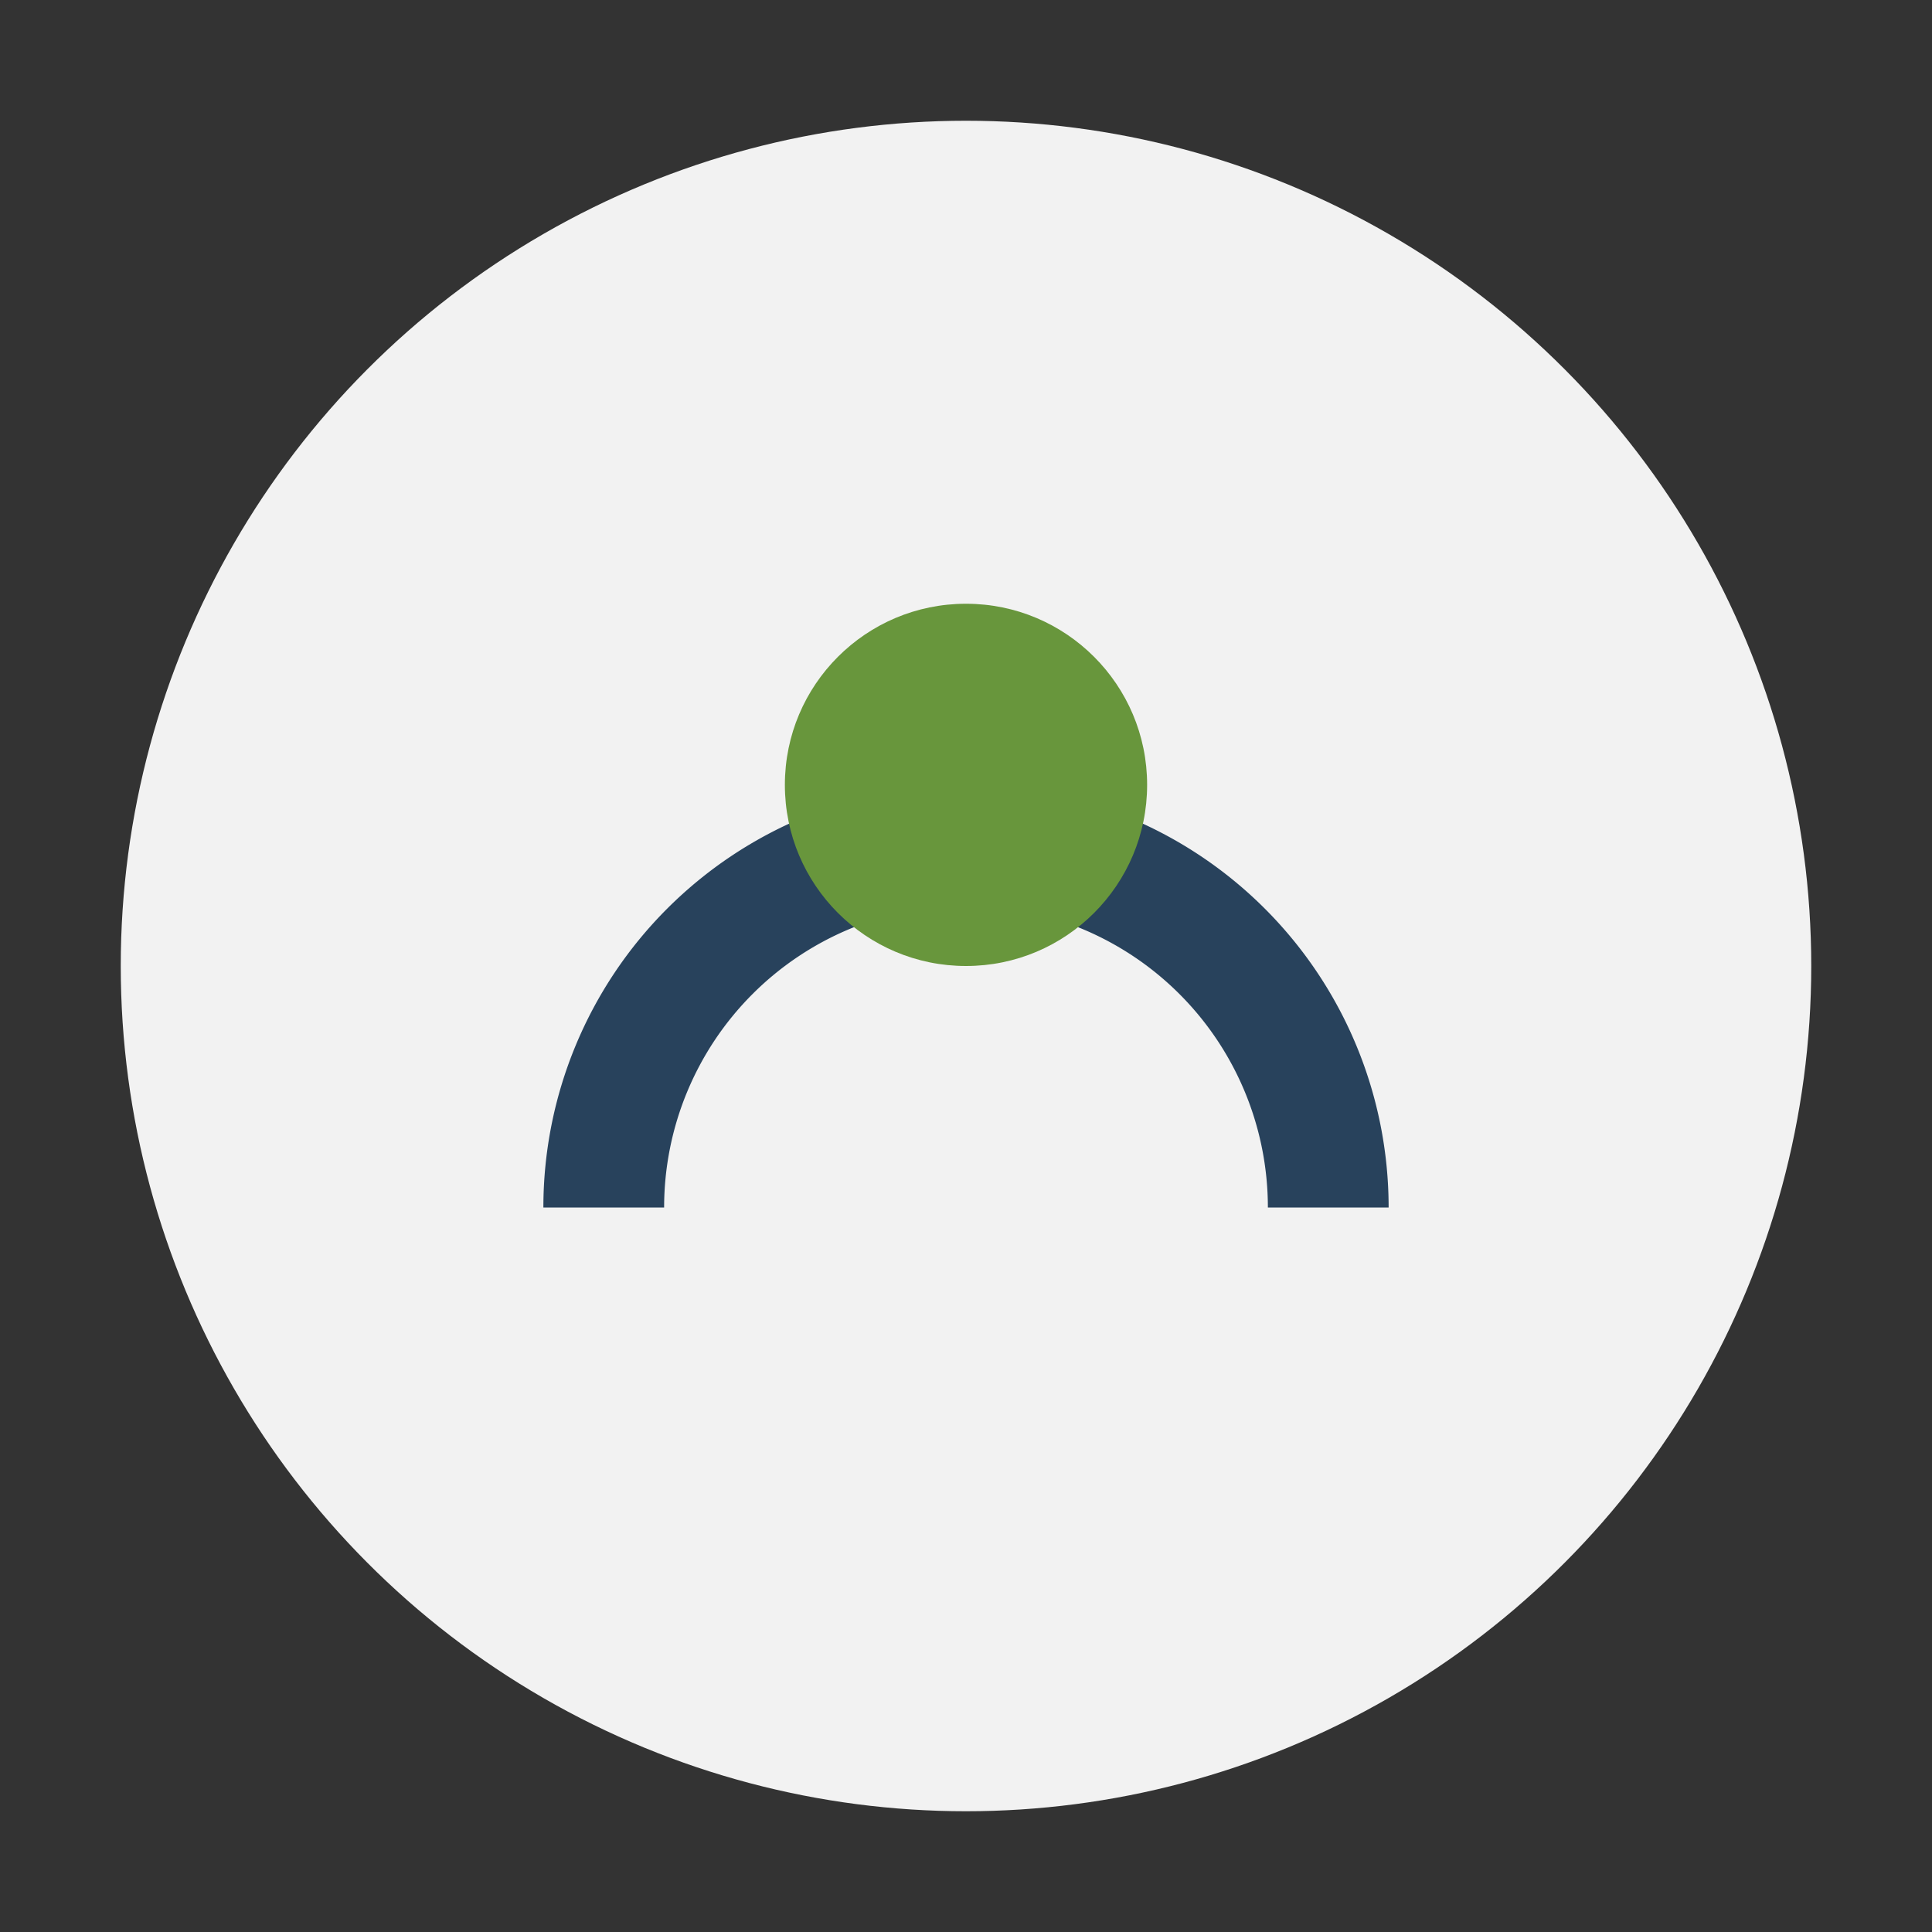 <?xml version="1.0" encoding="UTF-8"?>
<svg xmlns="http://www.w3.org/2000/svg" width="32" height="32" viewBox="0 0 32 32"><rect x="0" y="0" width="32" height="32" fill="#333333" stroke="none"/><circle cx="16" cy="16" r="14" fill="#F2F2F2"/><path d="M10 20a6 6 0 0 1 12 0" stroke="#28425C" stroke-width="2" fill="none"/><circle cx="16" cy="13" r="3" fill="#68963C"/></svg>